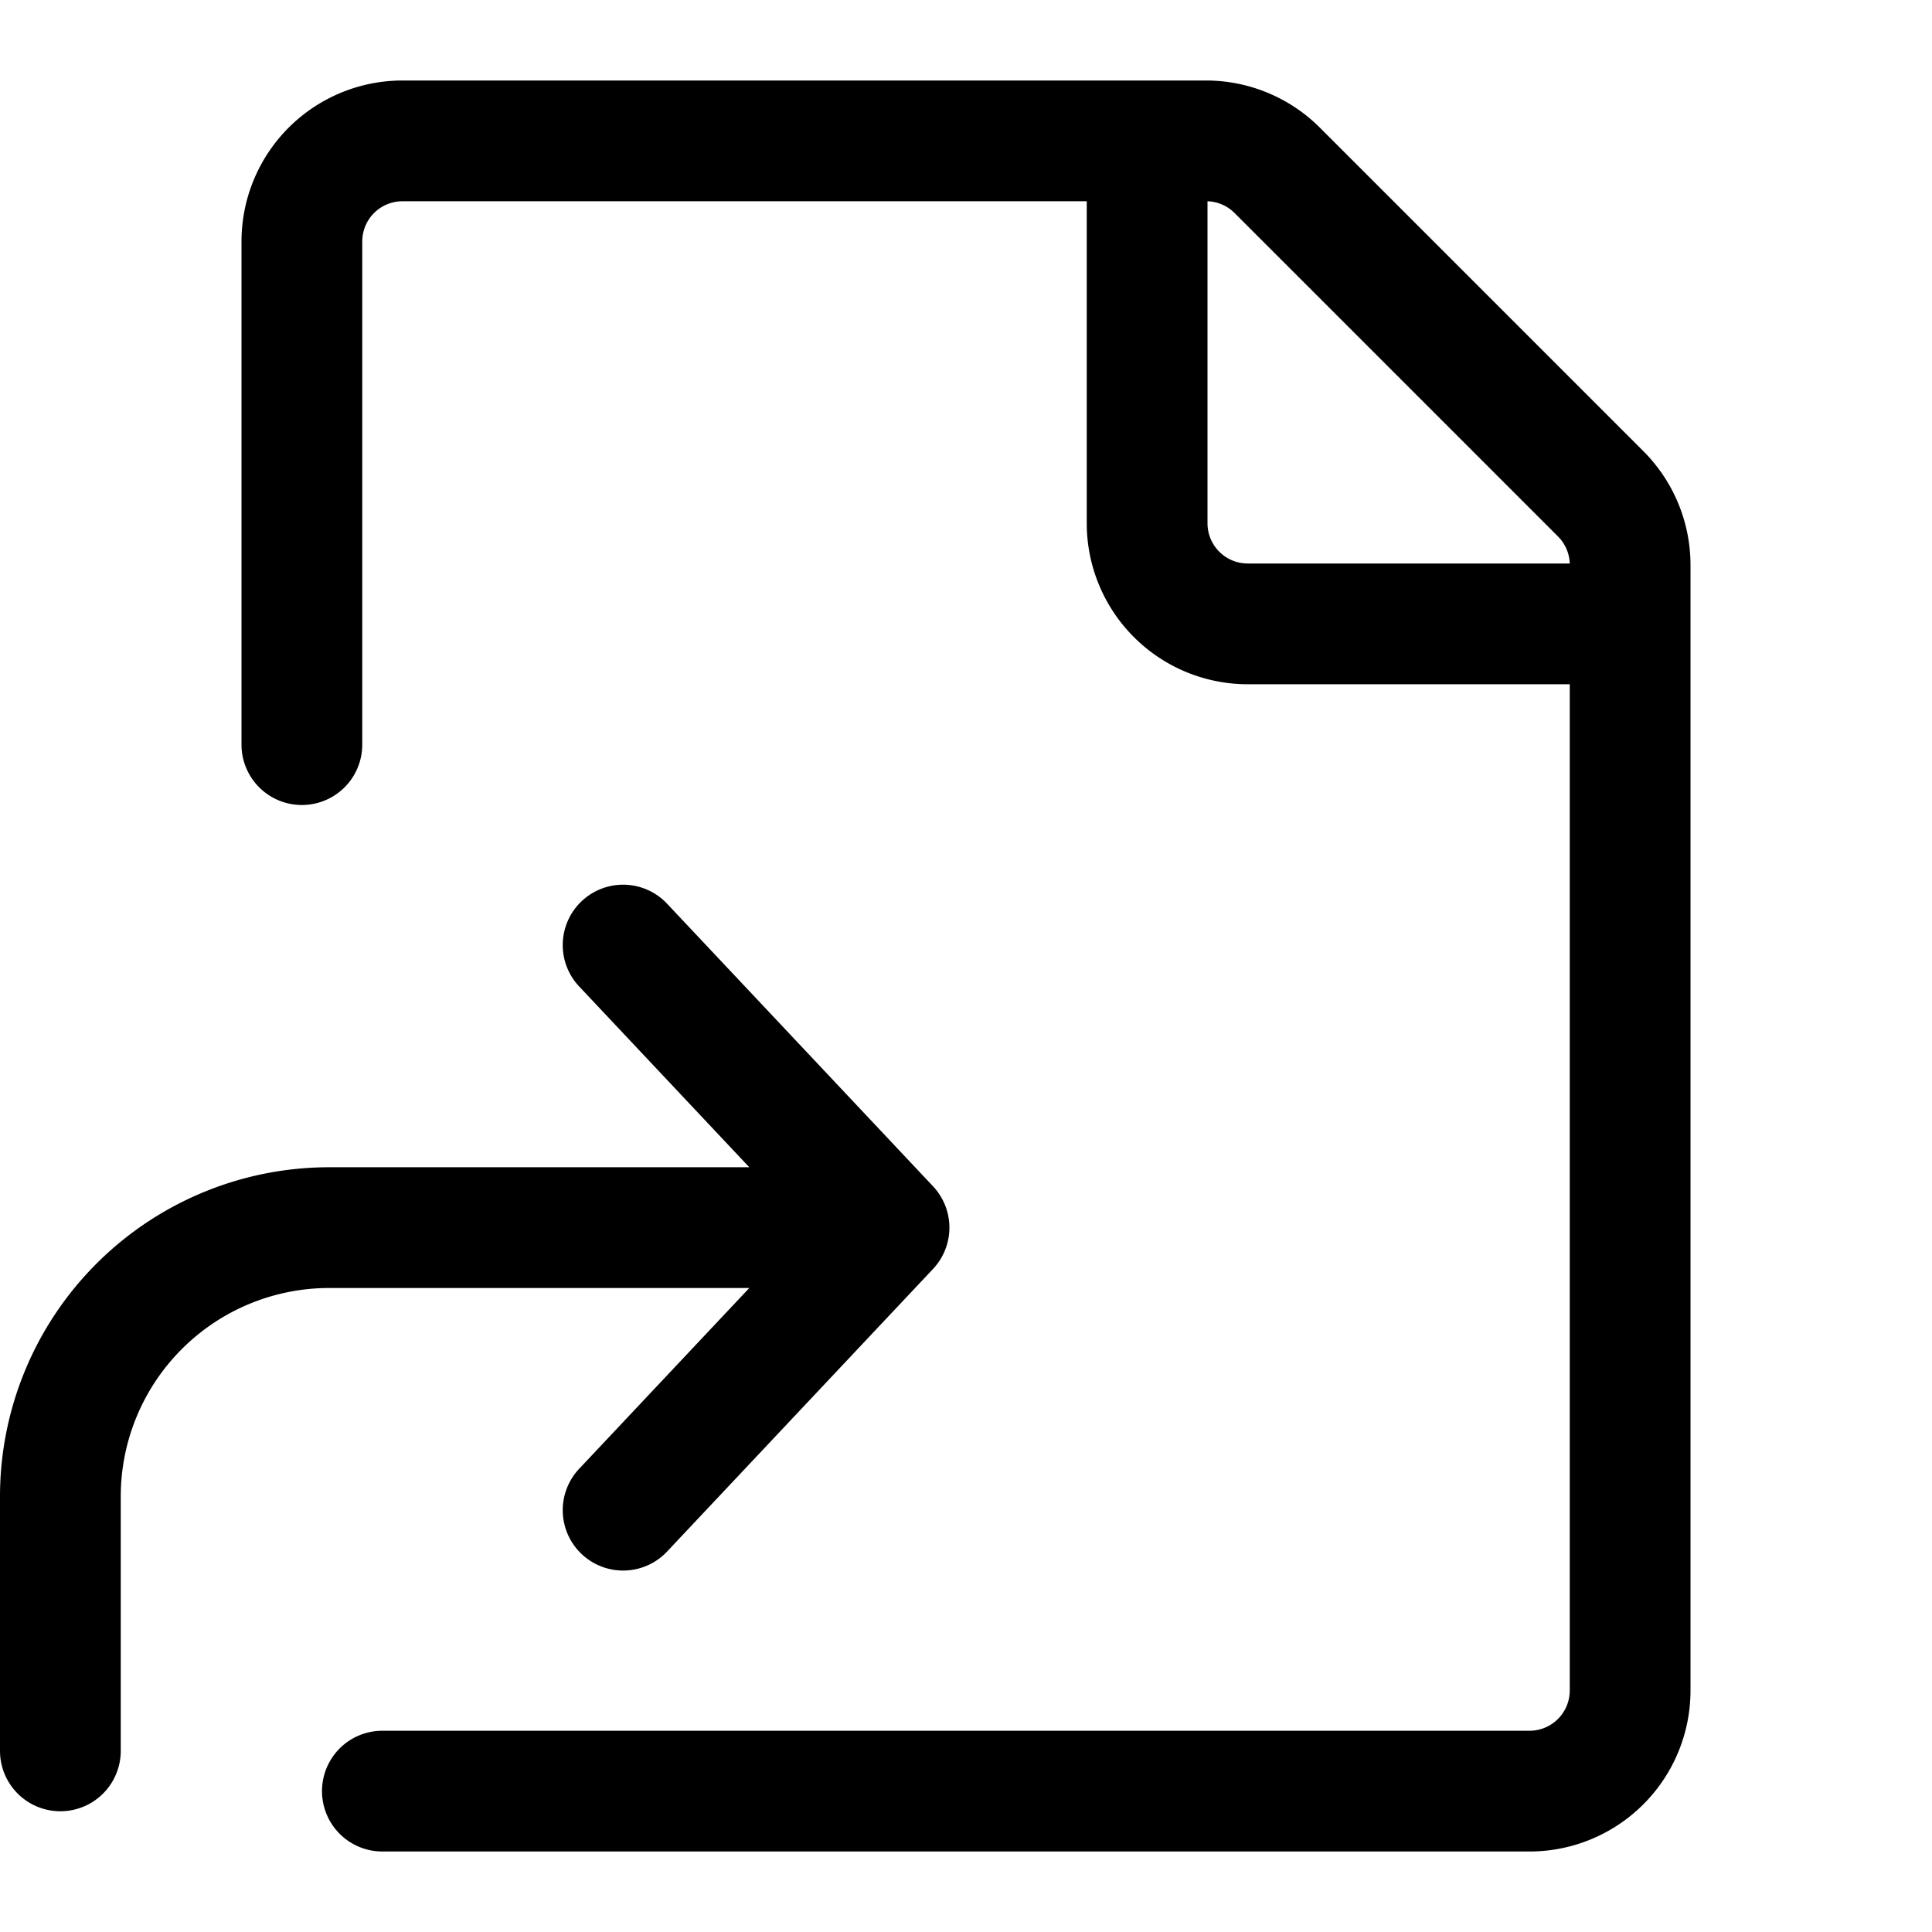 <svg xmlns="http://www.w3.org/2000/svg" viewBox="0 0 24 24"><path fill-rule="evenodd" d="M3 3a2 2 0 012-2h9.982a2 2 0 011.414.586l4.018 4.018A2 2 0 0121 7.018V21a2 2 0 01-2 2H4.75a.75.75 0 010-1.5H19a.5.5 0 00.5-.5V8.5h-4a2 2 0 01-2-2v-4H5a.5.5 0 00-.5.5v6.25a.75.75 0 01-1.5 0V3zm12-.5v4a.5.5 0 00.5.5h4a.5.5 0 00-.146-.336l-4.018-4.018A.5.5 0 0015 2.5zm-5.692 12l-2.104-2.236a.75.75 0 111.092-1.028l3.294 3.5a.75.75 0 010 1.028l-3.294 3.5a.75.75 0 11-1.092-1.028L9.308 16H4.09a2.59 2.59 0 00-2.59 2.59v3.16a.75.75 0 01-1.5 0v-3.16a4.09 4.09 0 014.09-4.09h5.218z"/></svg>